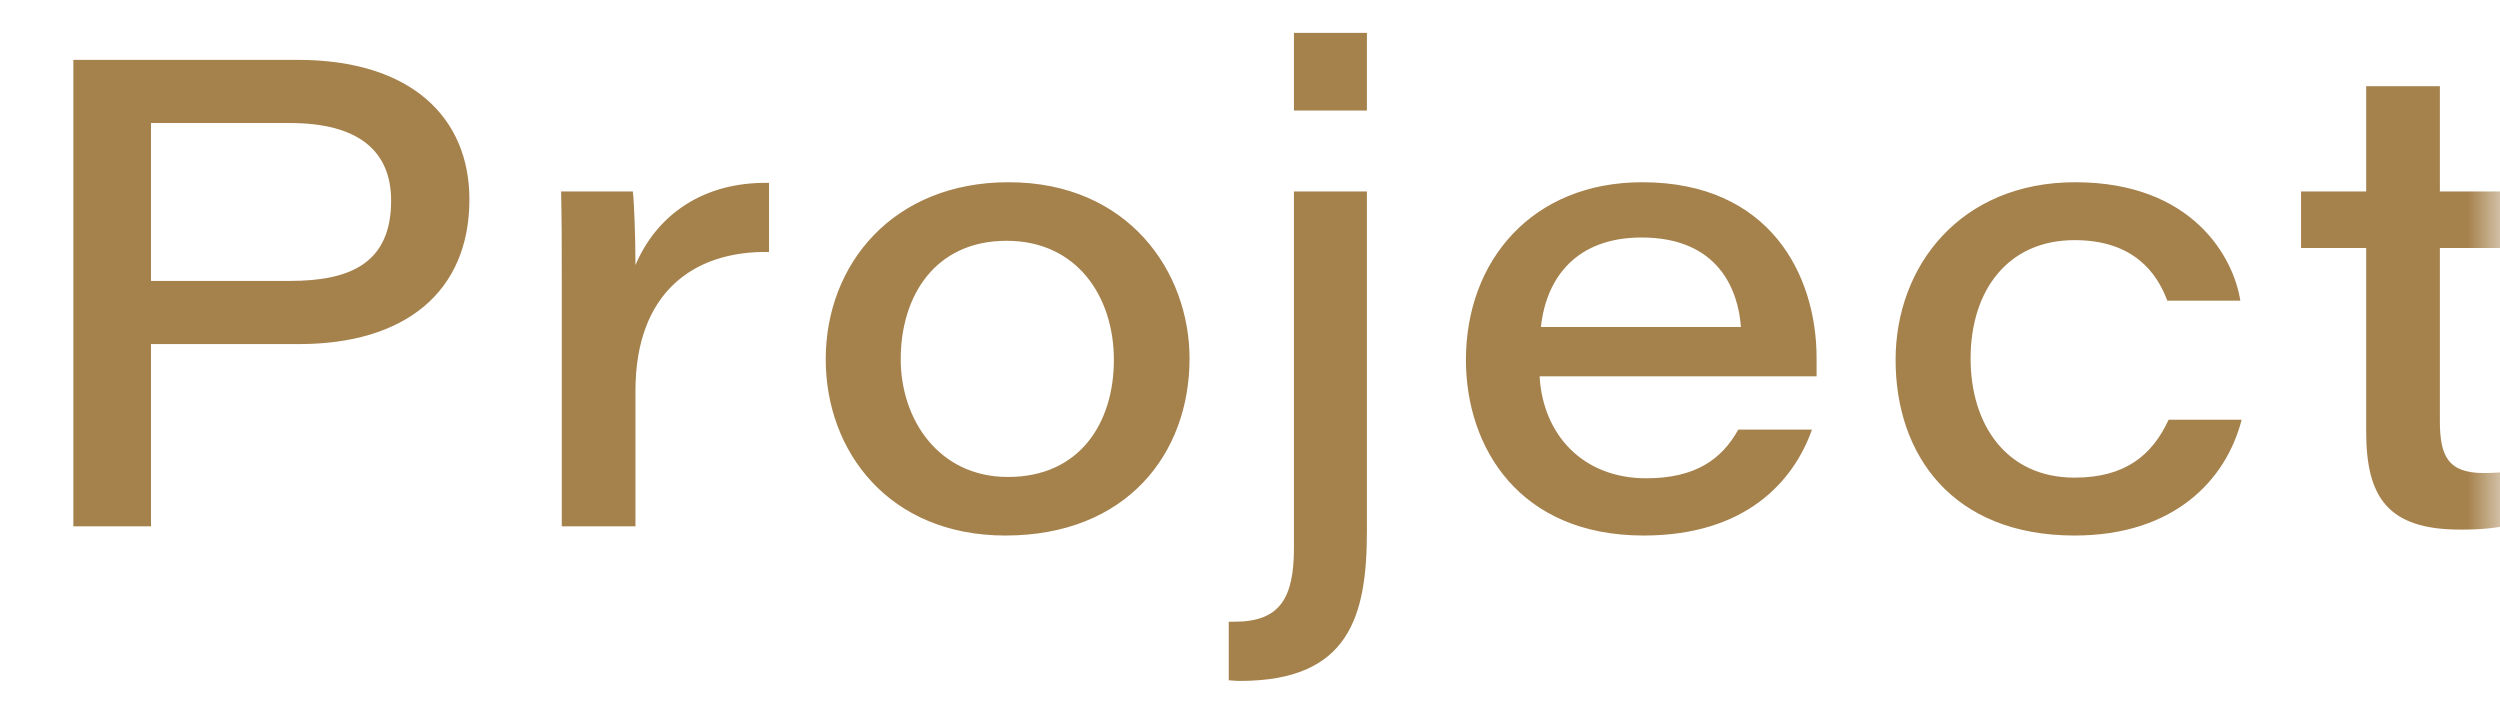 <svg width="38" height="11" viewBox="0 0 38 11" fill="none" xmlns="http://www.w3.org/2000/svg">
<mask id="mask0_277_50583" style="mask-type:alpha" maskUnits="userSpaceOnUse" x="0" y="0" width="38" height="11">
<rect width="38" height="11" fill="#D9D9D9"/>
</mask>
<g mask="url(#mask0_277_50583)">
<path d="M1.115 8V0.91H4.525C6.265 0.91 7.135 1.8 7.135 3.03C7.135 4.44 6.155 5.23 4.545 5.23H2.295V8H1.115ZM2.295 1.87V4.27H4.405C5.325 4.27 5.945 4 5.945 3.05C5.945 2.3 5.455 1.87 4.405 1.87H2.295ZM8.539 8V4.3C8.539 3.84 8.539 3.37 8.529 2.91H9.619C9.639 3.07 9.659 3.61 9.659 4.03C9.979 3.27 10.689 2.76 11.689 2.78V3.83C10.529 3.81 9.659 4.46 9.659 5.94V8H8.539ZM15.331 2.77C17.151 2.77 18.081 4.13 18.081 5.45C18.081 6.9 17.121 8.14 15.281 8.14C13.521 8.14 12.551 6.87 12.551 5.46C12.551 4.02 13.571 2.77 15.331 2.77ZM15.301 3.66C14.211 3.66 13.691 4.5 13.691 5.46C13.691 6.38 14.271 7.25 15.321 7.25C16.411 7.25 16.931 6.43 16.931 5.47C16.931 4.51 16.371 3.66 15.301 3.66ZM19.668 2.91H20.777V8.07C20.777 9.37 20.508 10.35 18.848 10.35C18.767 10.35 18.698 10.34 18.677 10.34V9.45H18.767C19.448 9.45 19.668 9.1 19.668 8.33V2.91ZM20.777 1.68H19.668V0.5H20.777V1.68ZM27.612 5.72H23.402C23.452 6.61 24.062 7.27 25.022 7.27C25.772 7.27 26.172 6.98 26.422 6.53H27.542C27.262 7.32 26.532 8.14 24.982 8.14C23.092 8.14 22.282 6.8 22.282 5.47C22.282 3.96 23.292 2.77 24.962 2.77C26.902 2.77 27.612 4.18 27.612 5.44V5.72ZM23.422 4.97H26.462C26.422 4.41 26.122 3.61 24.952 3.61C23.962 3.61 23.502 4.22 23.422 4.97ZM32.963 6.38H34.073C33.833 7.31 33.033 8.14 31.533 8.14C29.683 8.14 28.813 6.92 28.813 5.47C28.813 4.04 29.803 2.77 31.543 2.77C33.333 2.77 33.953 3.92 34.053 4.57H32.943C32.783 4.14 32.423 3.65 31.533 3.65C30.523 3.65 29.953 4.41 29.953 5.45C29.953 6.45 30.493 7.26 31.533 7.26C32.303 7.26 32.713 6.92 32.963 6.38ZM34.976 3.77V2.91H35.966V1.31H37.086V2.91H38.376V3.77H37.086V6.4C37.086 6.94 37.216 7.19 37.756 7.19C37.896 7.19 38.096 7.18 38.236 7.15V7.95C37.996 8.03 37.706 8.05 37.396 8.05C36.296 8.05 35.966 7.56 35.966 6.56V3.77H34.976Z" fill="#A5814C"/>
</g>
</svg>
